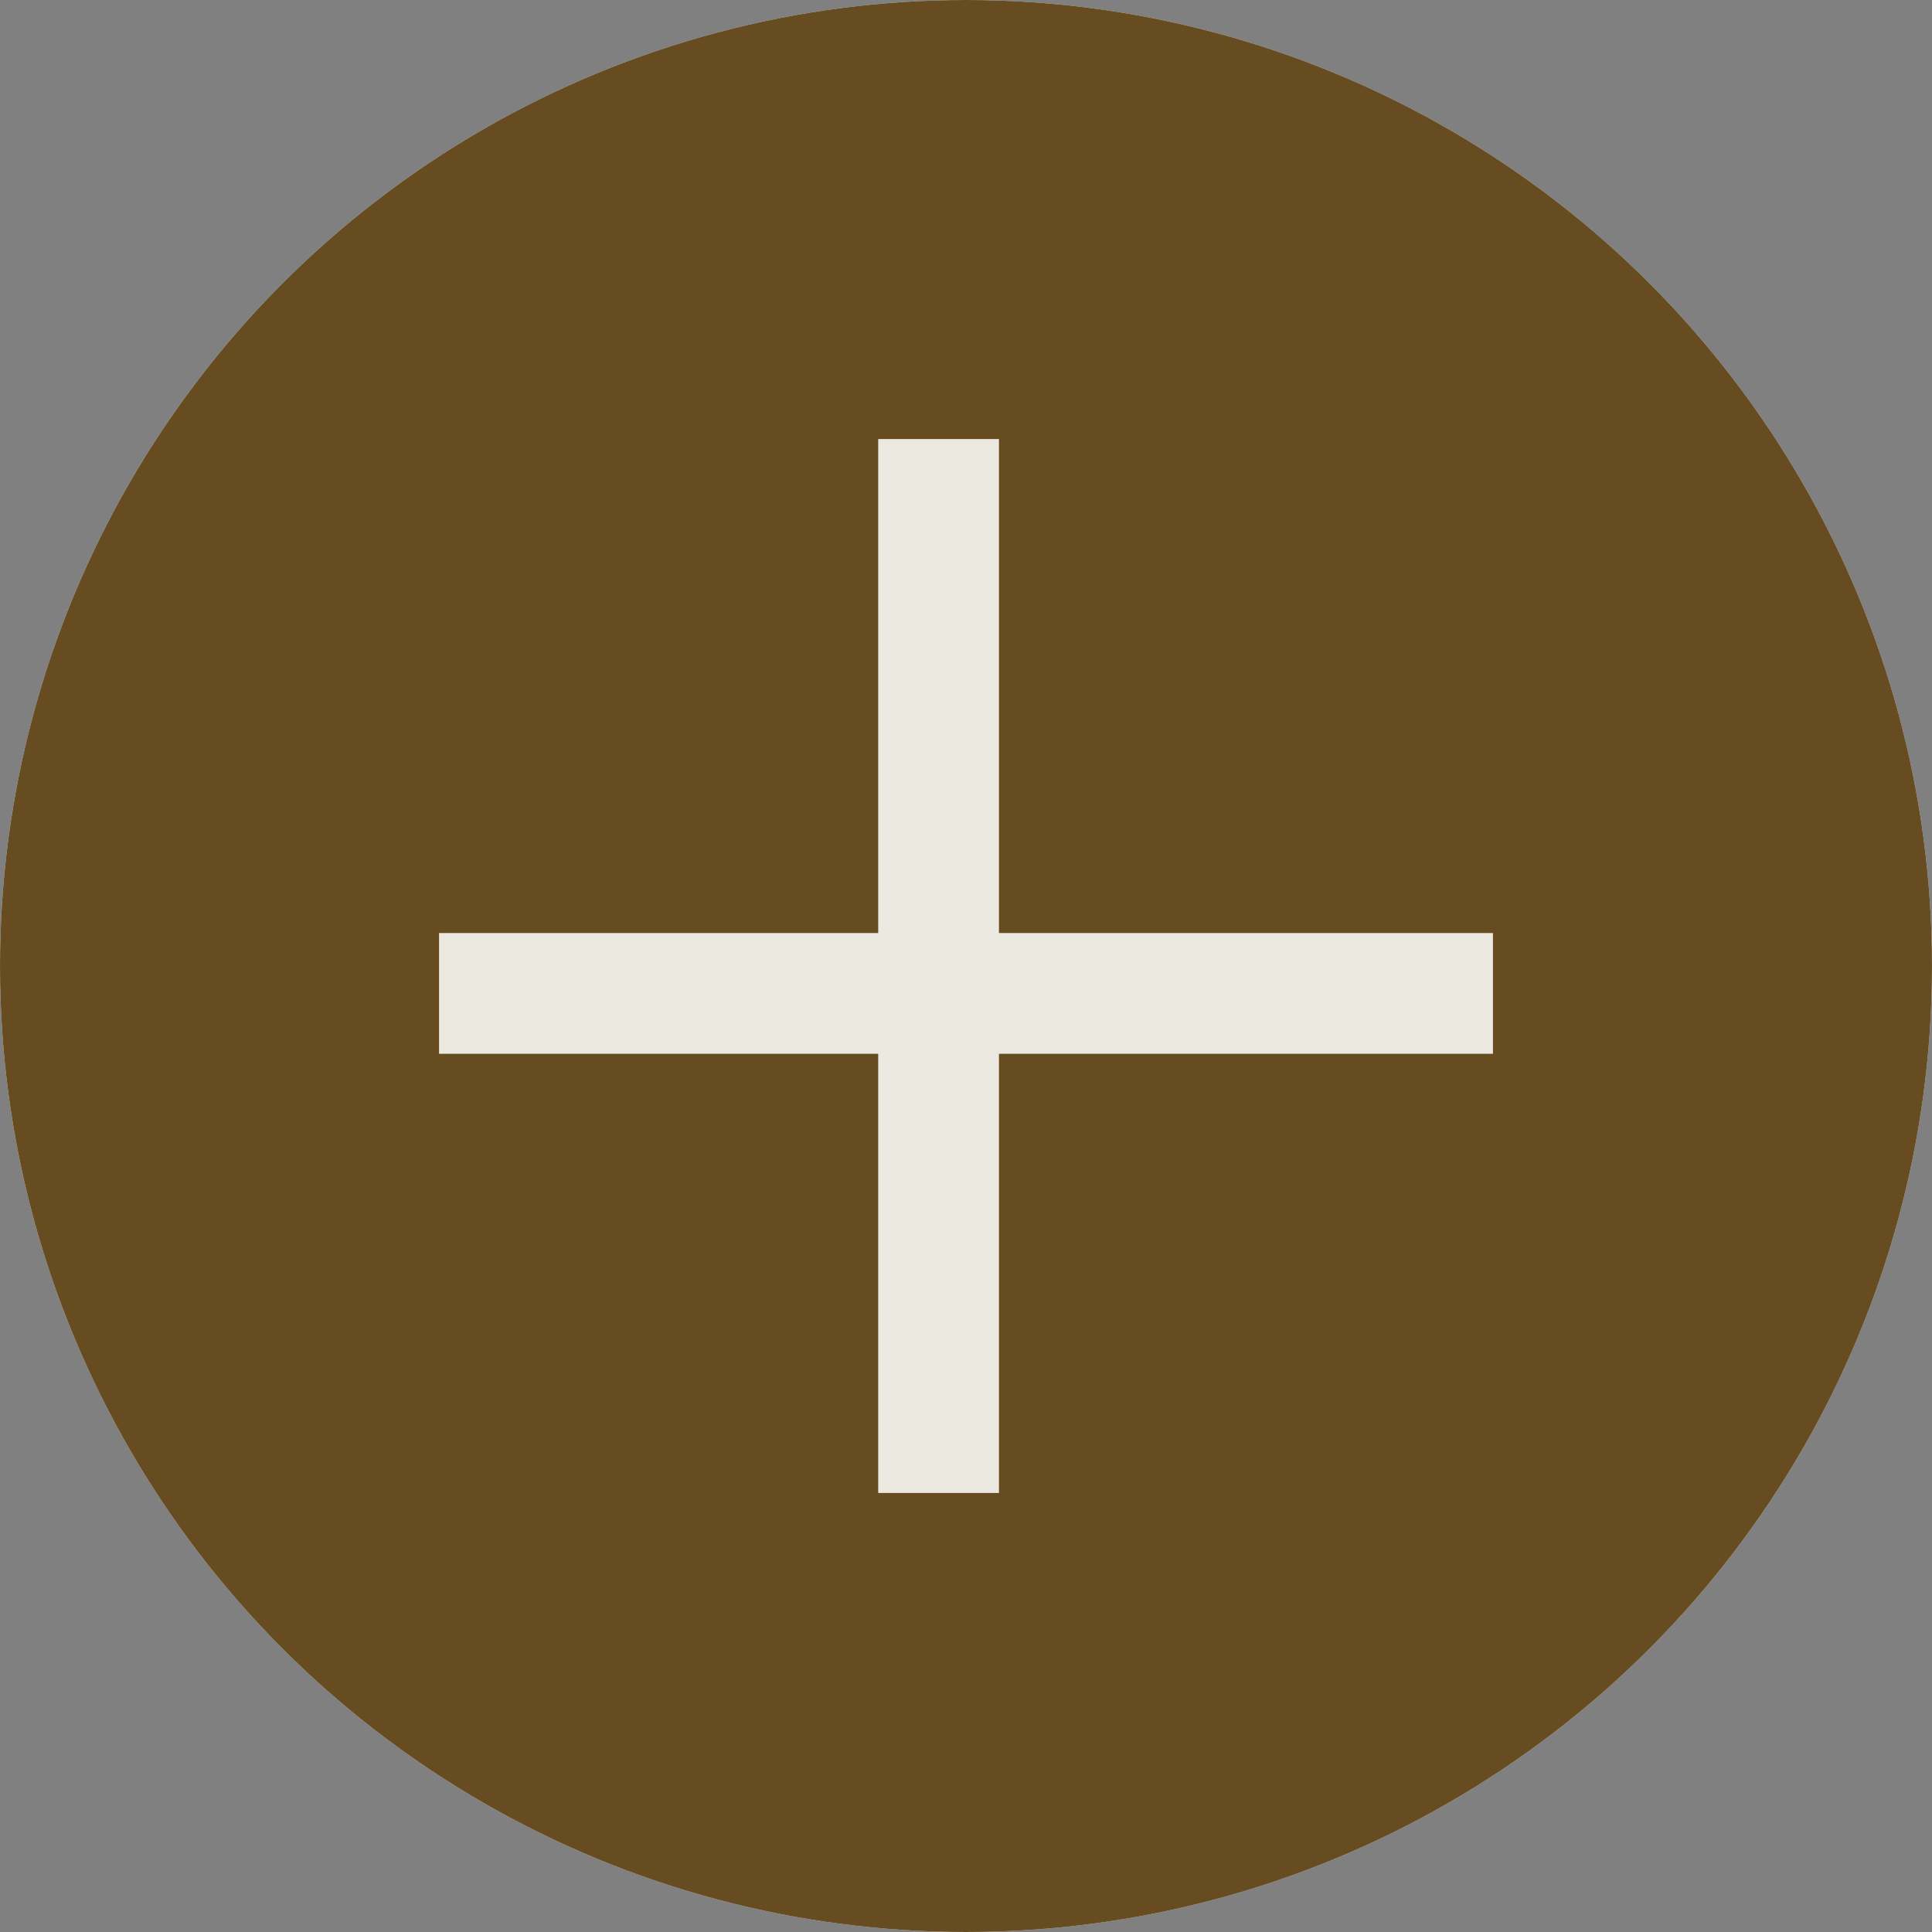 <svg  viewBox="0 0 16 16" fill="none" xmlns="http://www.w3.org/2000/svg">
<rect x="0" y="0" width="16" height="16" fill="#808080" stroke="none"/>
<circle cx="8" cy="8" r="7" fill="#684C21" stroke="#E2F0F8" stroke-width="2"/>
<line x1="3.636" y1="7.727" x2="12.364" y2="7.727" stroke="#EBE9E0" stroke-width="2"/>
<line x1="8.273" y1="3.636" x2="8.273" y2="12.364" stroke="#EBE9E0" stroke-width="2"/>
<circle cx="8" cy="8" r="7" fill="#684C21" stroke="#684C21" stroke-width="2"/>
<line x1="3.636" y1="8.227" x2="12.364" y2="8.227" stroke="#EBE9E0"/>
<line x1="7.773" y1="3.636" x2="7.773" y2="12.364" stroke="#EBE9E0"/>
</svg>
